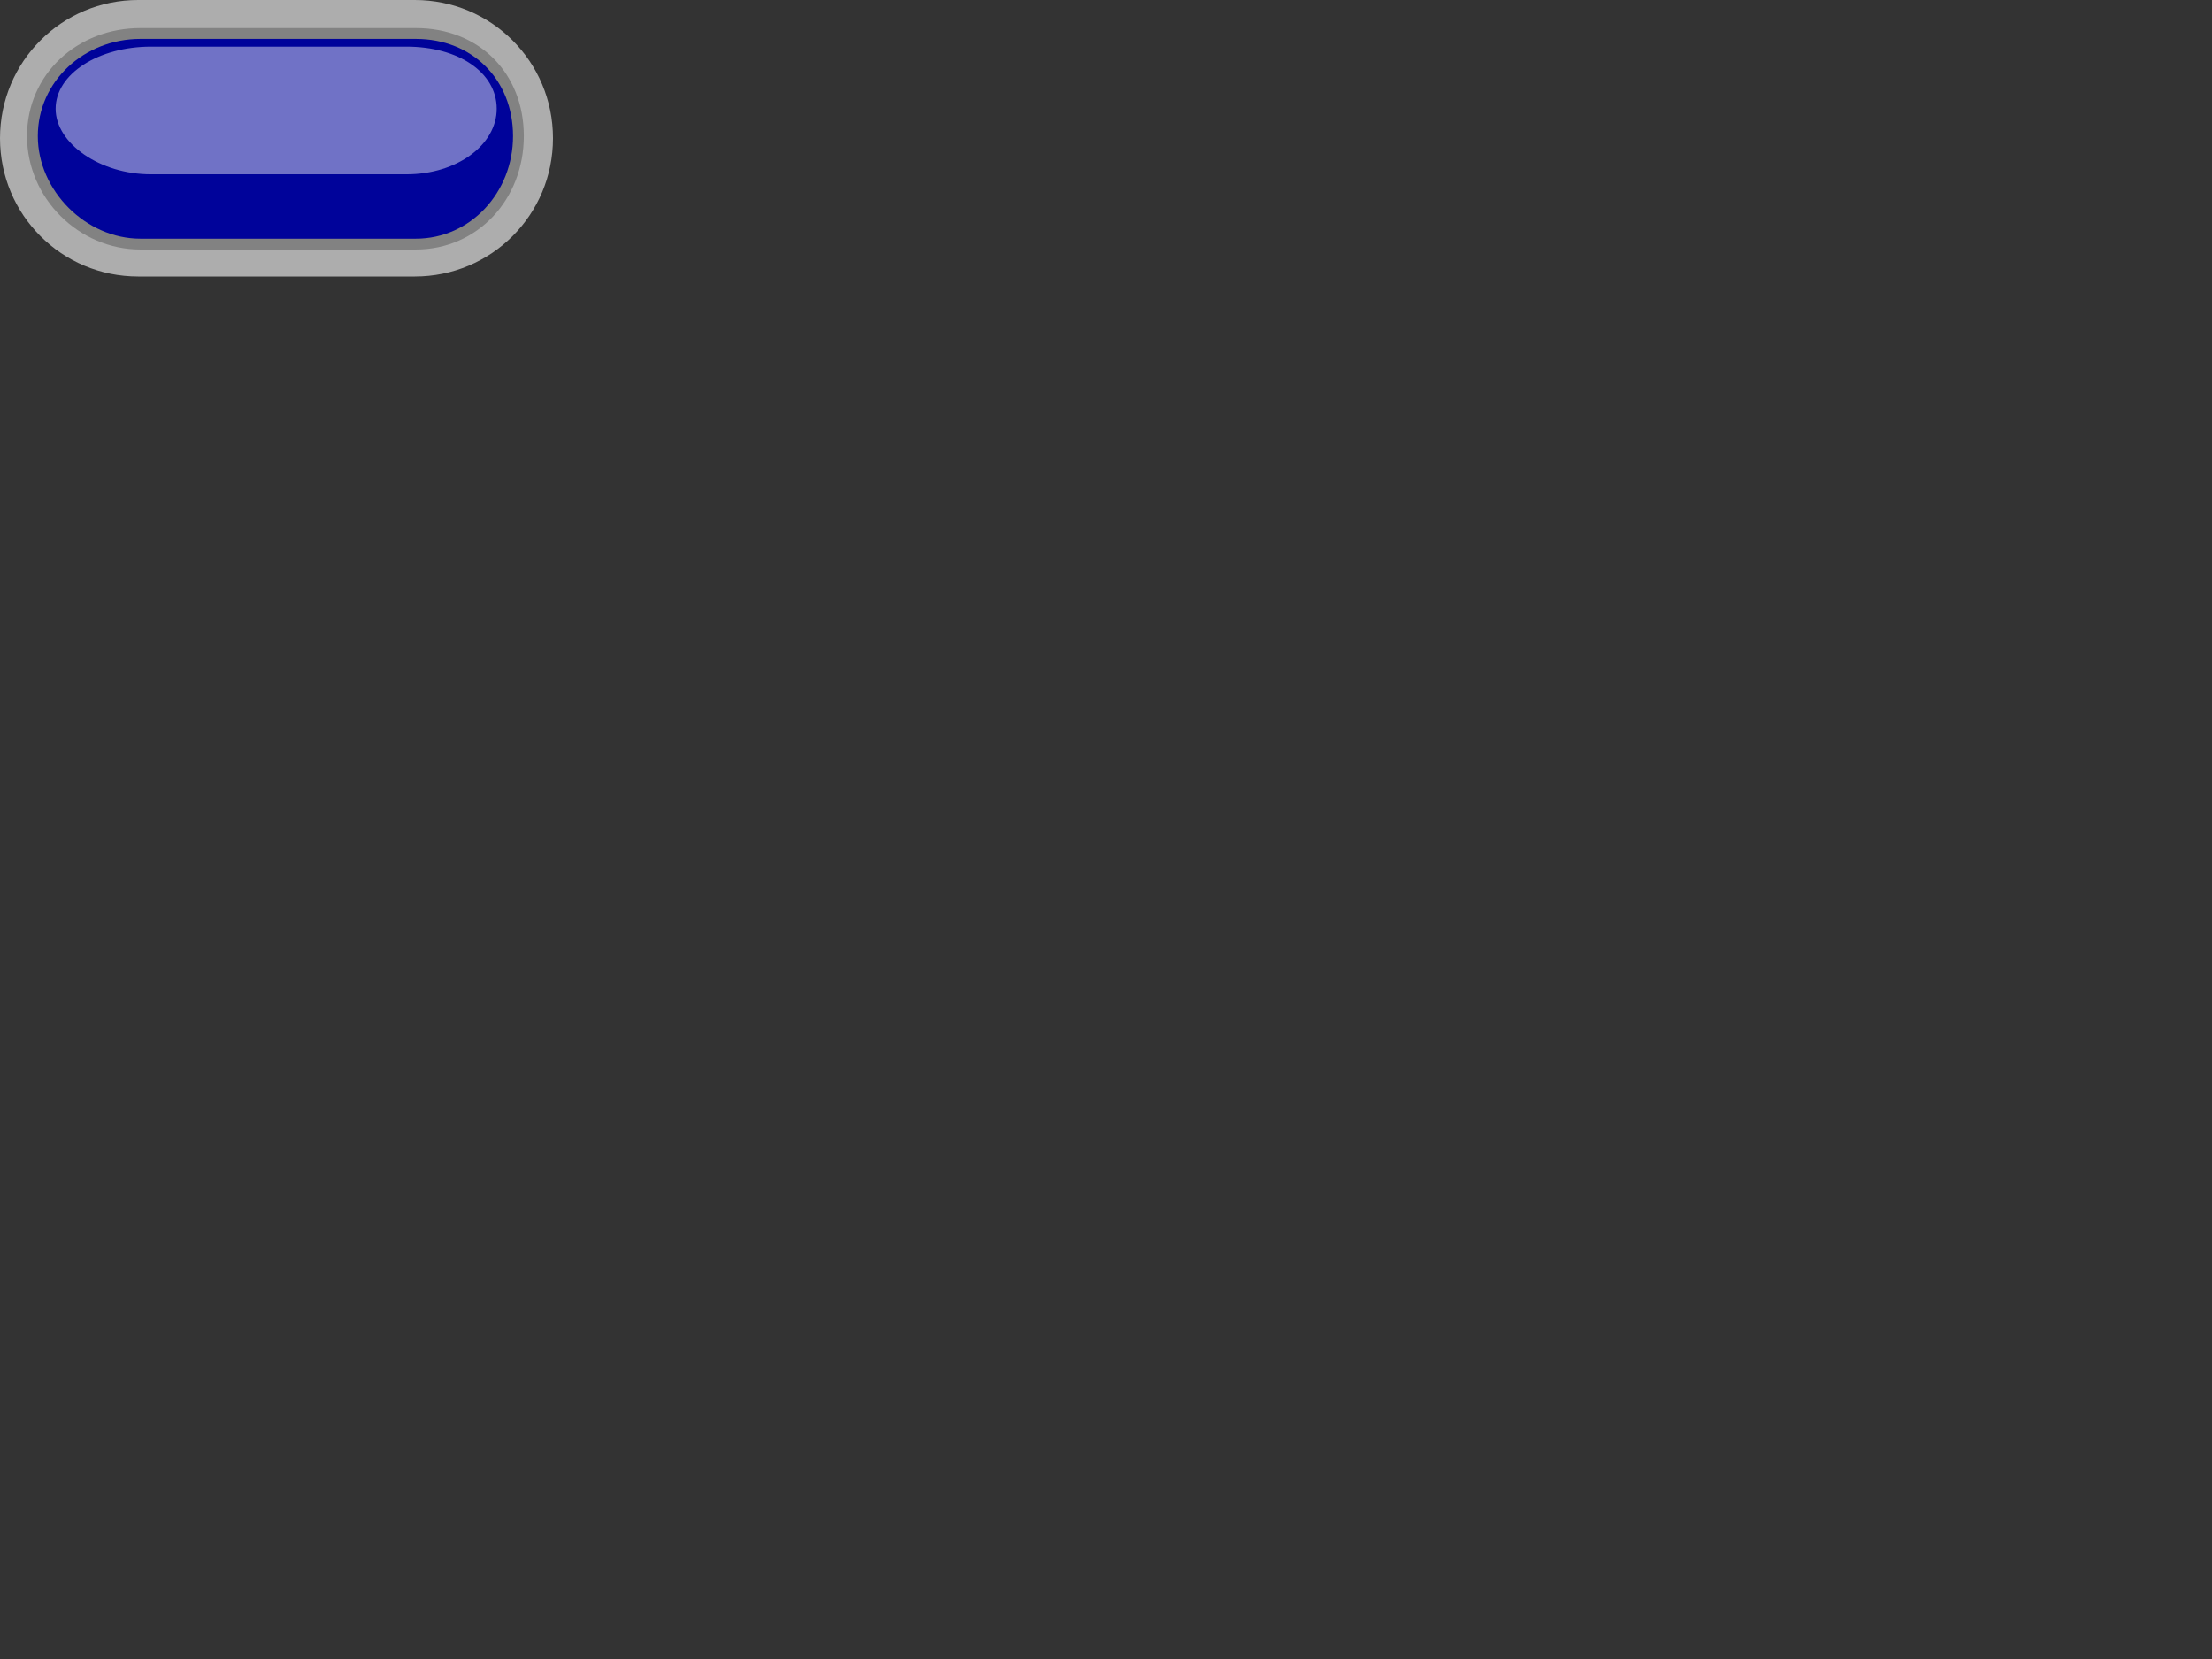 <?xml version="1.0"?><svg width="640" height="480" xmlns="http://www.w3.org/2000/svg" xmlns:xlink="http://www.w3.org/1999/xlink">
 <rect width="100%" height="100%" fill="#333333" stroke="none"/>
 <!-- Created with SVG-edit - http://svg-edit.googlecode.com/ -->
 <title>Button</title>
 <defs>
  <linearGradient gradientTransform="matrix(0.928, 0, 0, 0.639, 9.556, 12.876)" id="svg_314" x1="-2.636" x2="-2.636" xlink:href="#svg_328" y1="7.102" y2="7.102"/>
  <linearGradient gradientTransform="translate(8, -4)" id="svg_316" x1="-2.41" x2="-2.409" xlink:href="#svg_331" y1="3.453" y2="3.453"/>
  <linearGradient gradientTransform="translate(8, -4)" id="svg_318" x1="-2.347" x2="-2.199" xlink:href="#svg_324" y1="3.117" y2="3.117"/>
  <linearGradient gradientTransform="translate(8, -4)" id="svg_320" x1="-2.002" x2="-2" xlink:href="#svg_322" y1="2.485" y2="2.485"/>
  <linearGradient id="svg_328">
   <stop id="svg_345" offset="0" stop-opacity="0" stop-color="#ffffff"/>
   <stop id="svg_344" offset="1" stop-opacity="0.875" stop-color="#ffffff"/>
  </linearGradient>
  <linearGradient id="svg_331">
   <stop id="svg_342" offset="0" stop-color="#00039a"/>
   <stop id="svg_341" offset="1" stop-color="#afa5ff"/>
  </linearGradient>
  <linearGradient id="svg_324">
   <stop id="svg_339" offset="0" stop-color="#828282"/>
   <stop id="svg_338" offset="1" stop-opacity="0.353" stop-color="#929292"/>
  </linearGradient>
  <linearGradient id="svg_322">
   <stop id="svg_336" offset="0" stop-color="#adadad"/>
   <stop id="svg_335" offset="1" stop-color="#f0f0f0"/>
  </linearGradient>
  <symbol id="svg_356" xmlns:xlink="http://www.w3.org/1999/xlink">
   <g id="svg_311">
    <g id="svg_312">
     <path d="m25,0l50,0c13.85,0 25,11.15 25,25c0,13.85 -11.15,25 -25,25l-50,0c-13.85,0 -25,-11.15 -25,-25c0,-13.85 11.15,-25 25,-25z" id="svg_319" stroke-miterlimit="4" stroke-linejoin="round" stroke-linecap="round" stroke-width="0.8" fill="url(#svg_320)"/>
     <path d="m25.391,5.078c-11.41,0 -20.508,8.347 -20.508,19.531c0,11.184 9.324,20.508 20.508,20.508l49.805,0c11.184,0 19.531,-9.098 19.531,-20.508c0,-11.41 -8.122,-19.531 -19.531,-19.531l-49.805,0z" id="svg_317" stroke-miterlimit="4" stroke-linejoin="round" stroke-linecap="round" stroke-width="0.8" fill="url(#svg_318)"/>
     <path d="m25.391,7.031c-10.207,0 -18.555,7.708 -18.555,17.578c0,9.87 8.685,18.555 18.555,18.555l49.805,0c9.87,0 17.578,-8.348 17.578,-18.555c0,-10.207 -7.372,-17.578 -17.578,-17.578l-49.805,0z" id="svg_315" stroke-miterlimit="4" stroke-linejoin="round" stroke-linecap="round" stroke-width="0.8" fill="url(#svg_316)"/>
     <path d="m27.281,8.433c-9.473,0 -17.221,4.926 -17.221,11.232c0,6.307 8.061,11.857 17.221,11.857l46.225,0c9.161,0 16.315,-5.335 16.315,-11.857c0,-6.522 -6.842,-11.232 -16.315,-11.232l-46.225,0z" id="svg_313" stroke-miterlimit="4" stroke-linejoin="round" stroke-linecap="round" stroke-width="0.8" fill="url(#svg_314)"/>
    </g>
   </g>
  </symbol>
 </defs>
 <g>
  <title>Layer 1</title>
  <use id="svg_357" xlink:href="#svg_356" transform="matrix(1.6,0,0,1.6,0,0) " y="0" x="0"/>
 </g>
</svg>